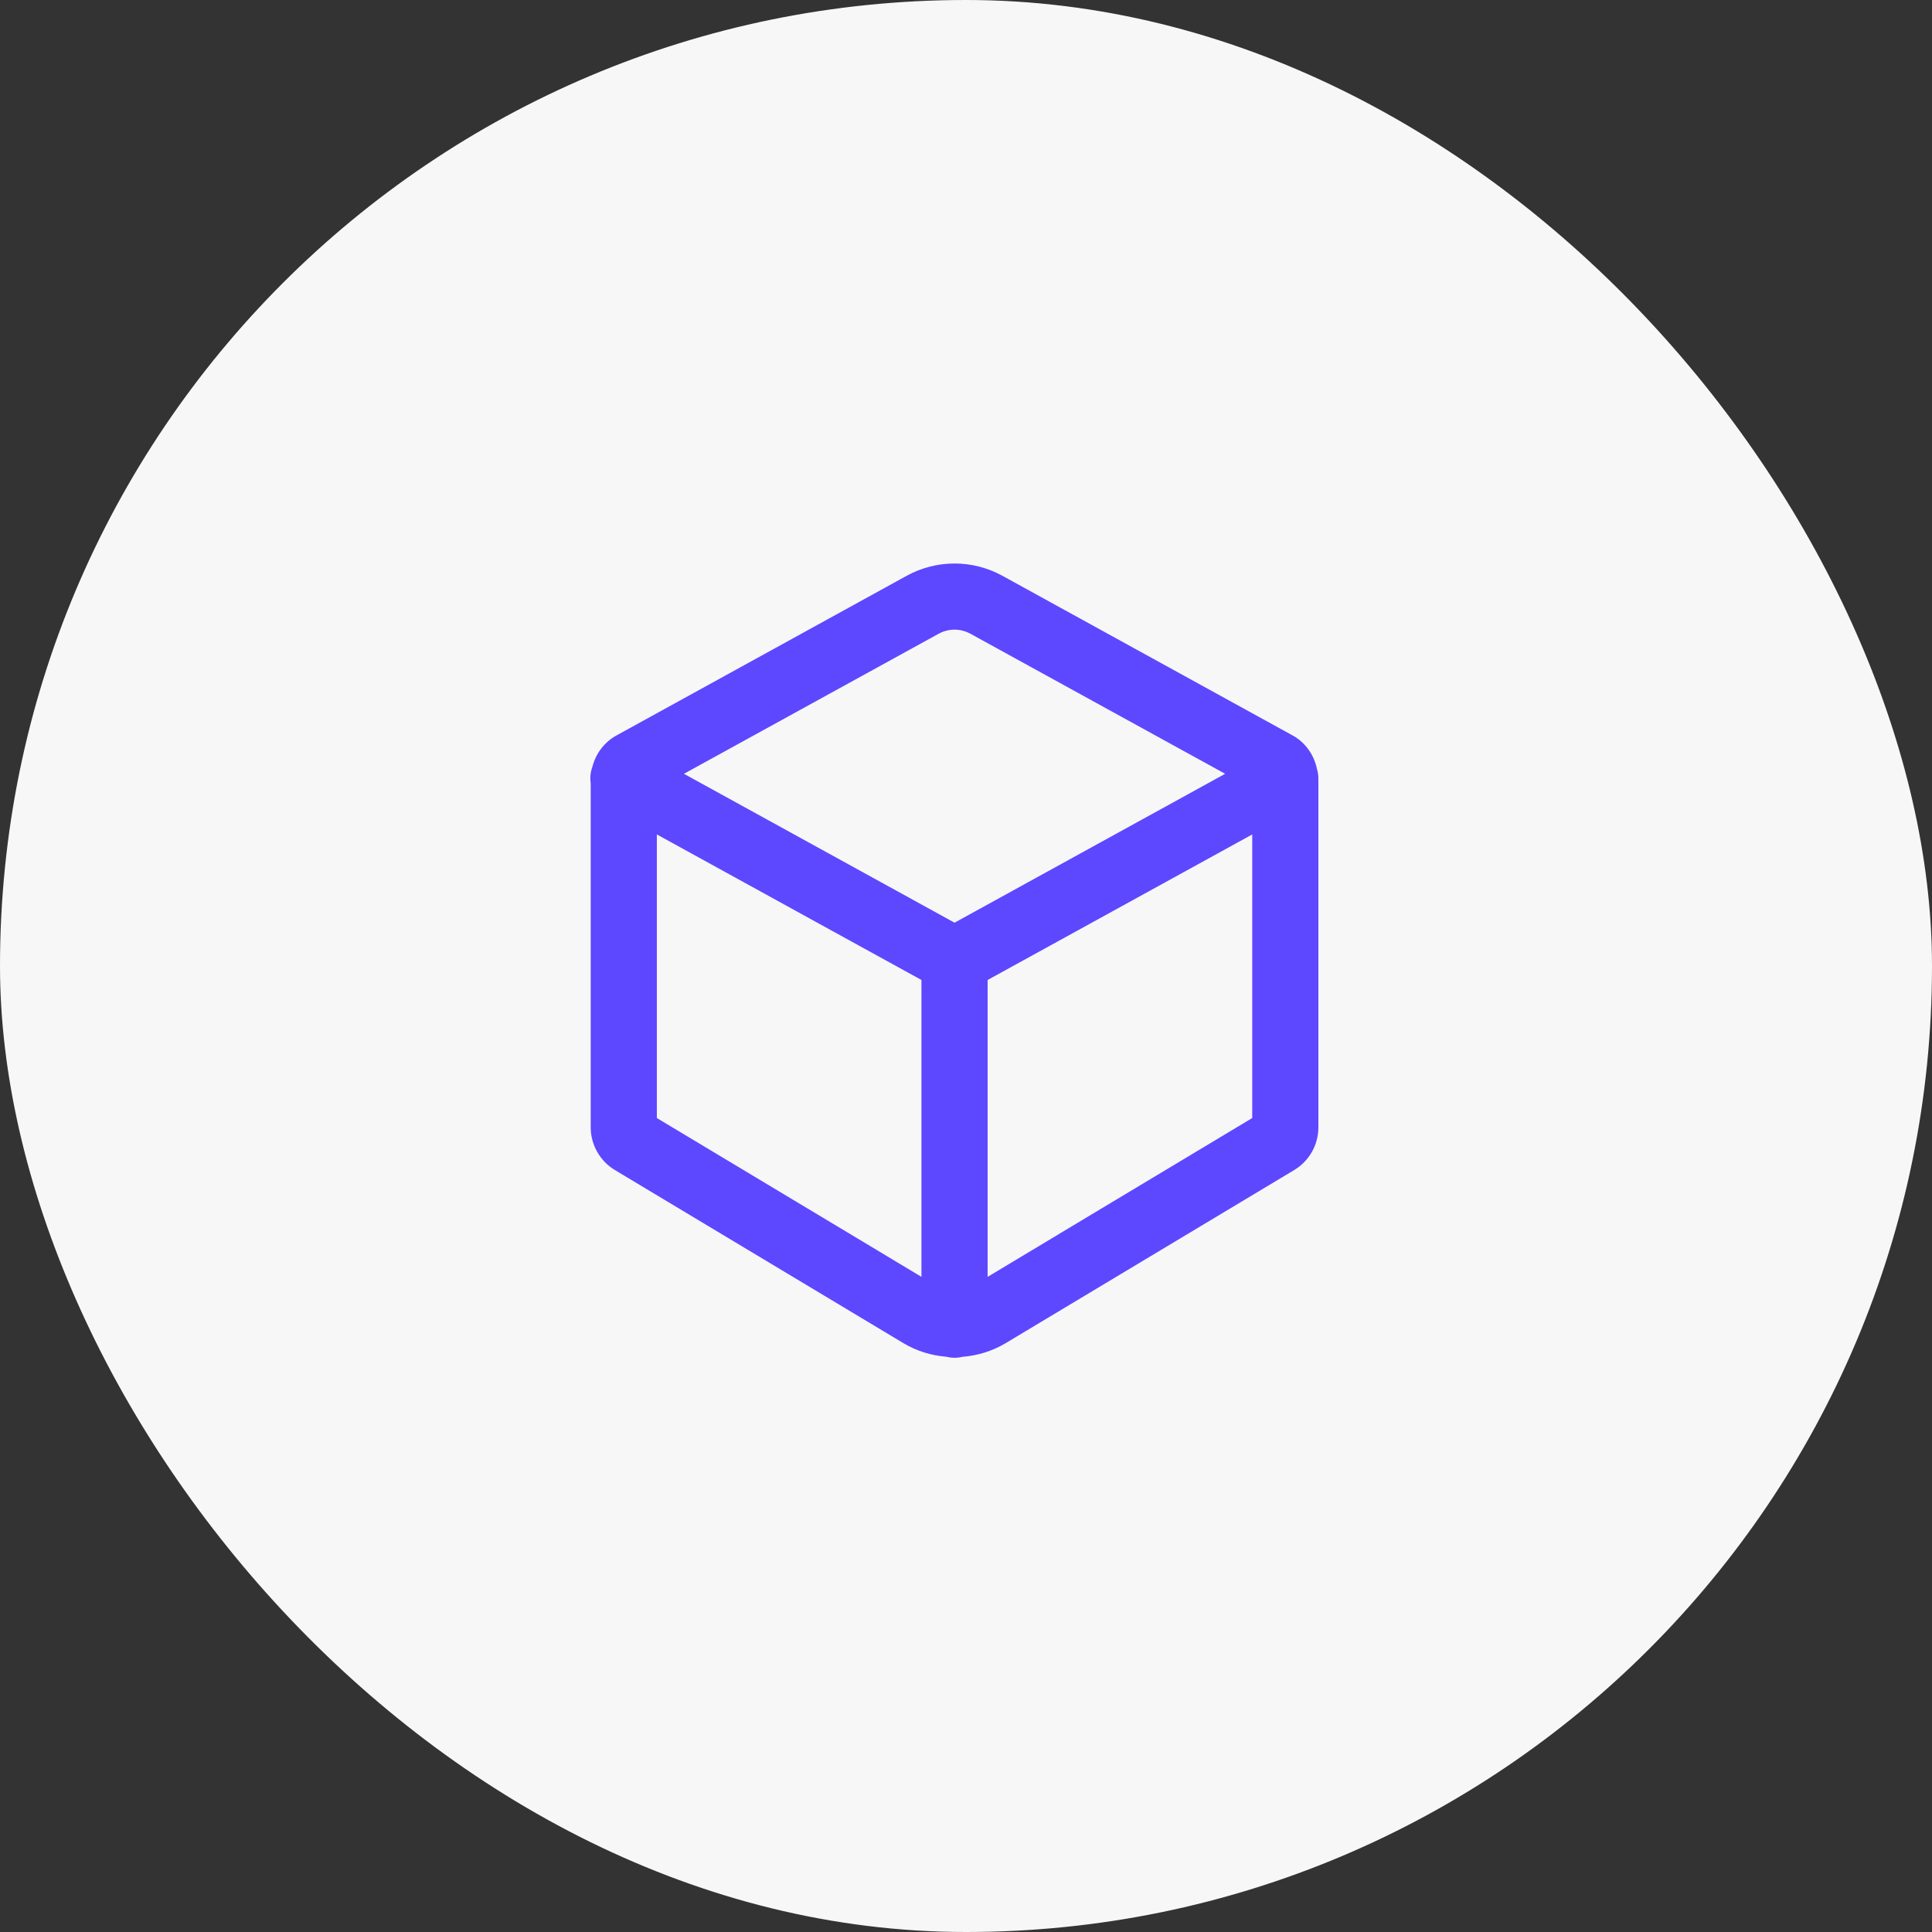 <svg width="72" height="72" viewBox="0 0 72 72" fill="none" xmlns="http://www.w3.org/2000/svg">
<rect x="0" y="0" width="72" height="72" fill="#333333" stroke="none"/>
<rect width="72" height="72" rx="36" fill="#F7F7F8"/>
<path d="M35.573 21C34.959 21 34.346 21.153 33.791 21.457L22.972 27.409C22.518 27.659 22.201 28.088 22.076 28.579C22.004 28.774 21.983 28.985 22.014 29.191V29.788V42.015C22.014 42.662 22.359 43.268 22.909 43.6L22.912 43.602L33.671 50.057C34.166 50.354 34.714 50.517 35.27 50.562C35.466 50.612 35.671 50.613 35.867 50.565C36.426 50.52 36.977 50.355 37.475 50.057L48.232 43.604L48.234 43.602C48.792 43.268 49.132 42.661 49.132 42.015V29.029V29.022C49.133 28.902 49.116 28.783 49.082 28.668C48.975 28.141 48.655 27.674 48.174 27.409L37.355 21.457C36.8 21.153 36.187 21 35.573 21ZM35.573 23.465C35.778 23.465 35.982 23.517 36.168 23.619L45.658 28.837L35.573 34.386L25.488 28.837L34.978 23.619C35.164 23.517 35.368 23.465 35.573 23.465ZM24.479 31.097L34.34 36.521V47.584L24.479 41.666V31.097ZM46.667 31.097V41.666L36.806 47.584V36.521L46.667 31.097Z" fill="#5D47FF"/>
</svg>
